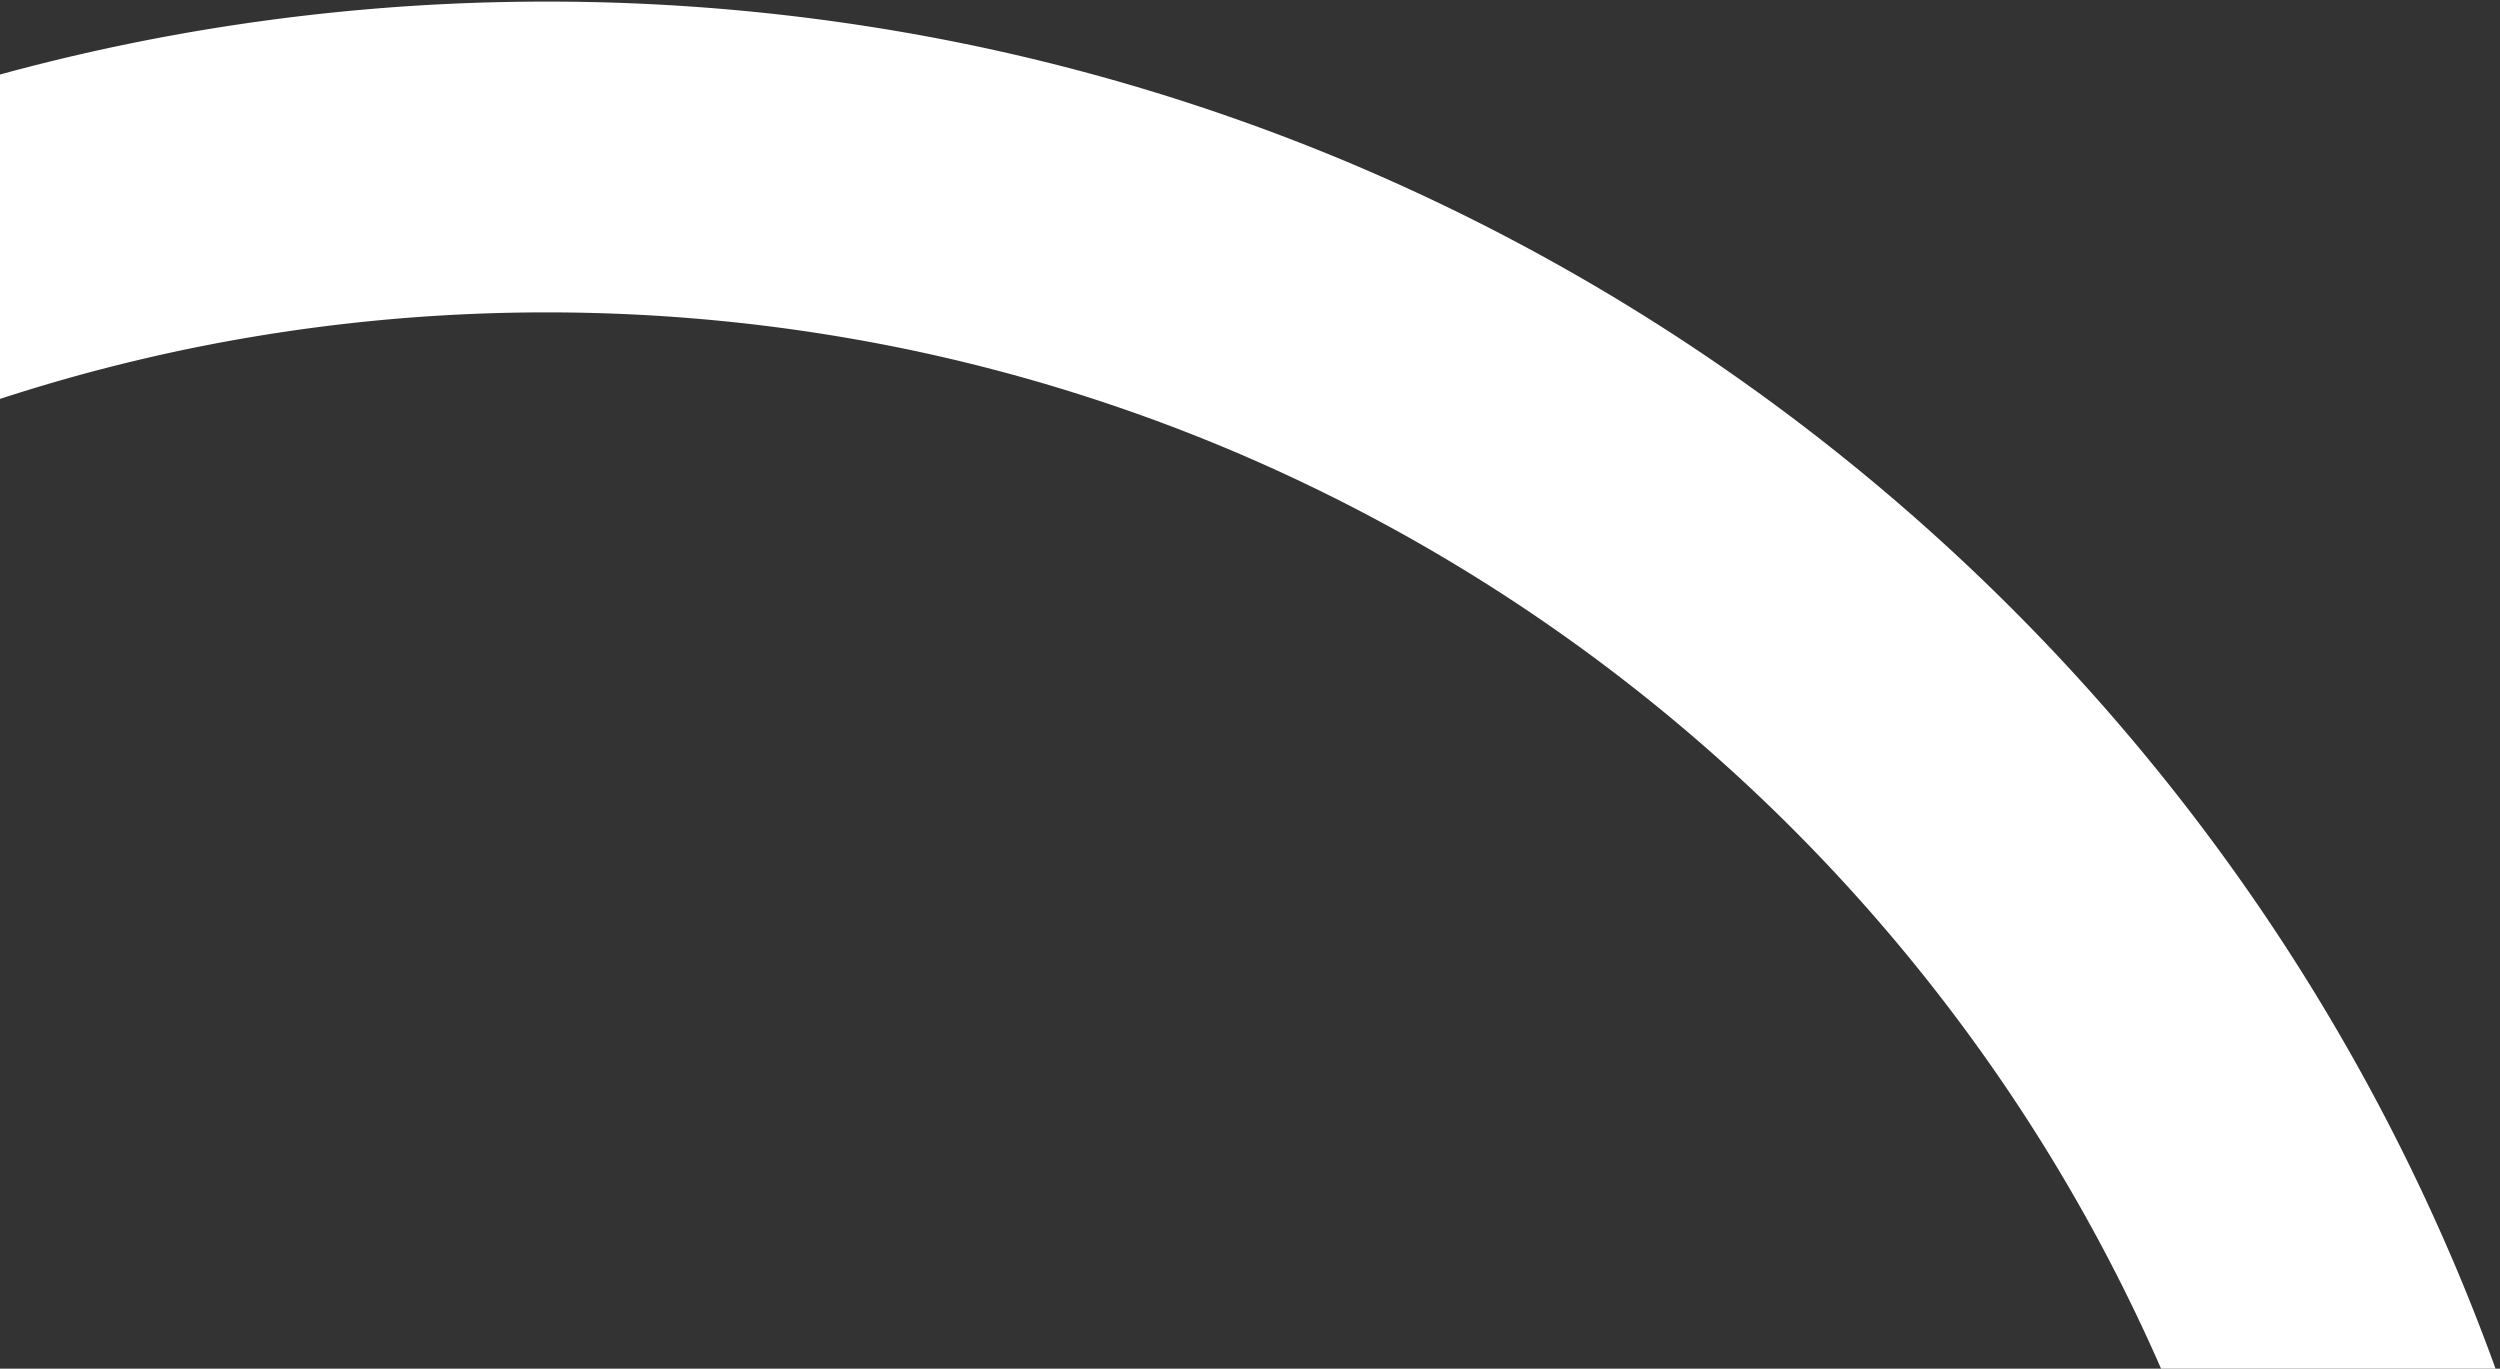 <svg xmlns="http://www.w3.org/2000/svg" width="453" height="248" viewBox="0 0 453 248" xmlns:xlink="http://www.w3.org/1999/xlink">
  <rect x="0" y="0" width="453" height="248" fill="#333333" stroke="none"/>
  <defs>
    <clipPath id="a">
      <path fill="#fff" stroke="#707070" d="M0 5661h453v248H0z" data-name="Rectangle 11507"/>
    </clipPath>
  </defs>
  <g clip-path="url(#a)" data-name="Mask Group 51205" transform="translate(0 -5661)">
    <path fill="#fff" d="M99.064 6412.109a378.2 378.2 0 0 1-75.658-7.628 373.5 373.5 0 0 1-70.468-21.873 375.6 375.6 0 0 1-63.768-34.612 378 378 0 0 1-55.559-45.841 378 378 0 0 1-45.841-55.56 375.5 375.5 0 0 1-34.612-63.77 373.5 373.5 0 0 1-21.875-70.467 378.3 378.3 0 0 1-7.626-75.658 378.3 378.3 0 0 1 7.626-75.657 373.5 373.5 0 0 1 21.875-70.469 375.5 375.5 0 0 1 34.612-63.77 378 378 0 0 1 45.841-55.56 378.3 378.3 0 0 1 55.559-45.841 375.4 375.4 0 0 1 63.768-34.611 373.5 373.5 0 0 1 70.468-21.875 378.2 378.2 0 0 1 75.658-7.627 378.2 378.2 0 0 1 75.659 7.627 373.5 373.5 0 0 1 70.468 21.875 375.5 375.5 0 0 1 63.769 34.611 378 378 0 0 1 55.56 45.841 378 378 0 0 1 45.841 55.56 375.5 375.5 0 0 1 34.613 63.77 373.6 373.6 0 0 1 21.874 70.469 378 378 0 0 1 7.627 75.657 378 378 0 0 1-7.627 75.658 373.6 373.6 0 0 1-21.874 70.467 375.5 375.5 0 0 1-34.613 63.77 378 378 0 0 1-45.841 55.56 378 378 0 0 1-55.56 45.841 375.5 375.5 0 0 1-63.769 34.612 373.5 373.5 0 0 1-70.468 21.873 378.2 378.2 0 0 1-75.659 7.628m0-694.506a321.5 321.5 0 0 0-64.308 6.482 317.6 317.6 0 0 0-59.9 18.594 319 319 0 0 0-54.2 29.421 321.3 321.3 0 0 0-47.226 38.964 321.4 321.4 0 0 0-38.966 47.229 319 319 0 0 0-29.421 54.2 317.4 317.4 0 0 0-18.594 59.9 321.5 321.5 0 0 0-6.483 64.31 321.5 321.5 0 0 0 6.483 64.309 317.5 317.5 0 0 0 18.594 59.9 319 319 0 0 0 29.421 54.2 321.4 321.4 0 0 0 38.965 47.227 321.4 321.4 0 0 0 47.227 38.962 319 319 0 0 0 54.2 29.42 317.5 317.5 0 0 0 59.9 18.594 321.5 321.5 0 0 0 64.308 6.483 321.5 321.5 0 0 0 64.31-6.483 317.5 317.5 0 0 0 59.9-18.594 319 319 0 0 0 54.2-29.42 321.4 321.4 0 0 0 47.227-38.964 321.4 321.4 0 0 0 38.964-47.227 319 319 0 0 0 29.421-54.2 317.6 317.6 0 0 0 18.593-59.9 321.5 321.5 0 0 0 6.483-64.309 321.5 321.5 0 0 0-6.483-64.31 317.4 317.4 0 0 0-18.593-59.9 319 319 0 0 0-29.421-54.2 321.4 321.4 0 0 0-38.964-47.227 321.4 321.4 0 0 0-47.227-38.964 319 319 0 0 0-54.2-29.421 317.6 317.6 0 0 0-59.9-18.594 321.6 321.6 0 0 0-64.31-6.481Z" data-name="Subtraction 20"/>
  </g>
</svg>
